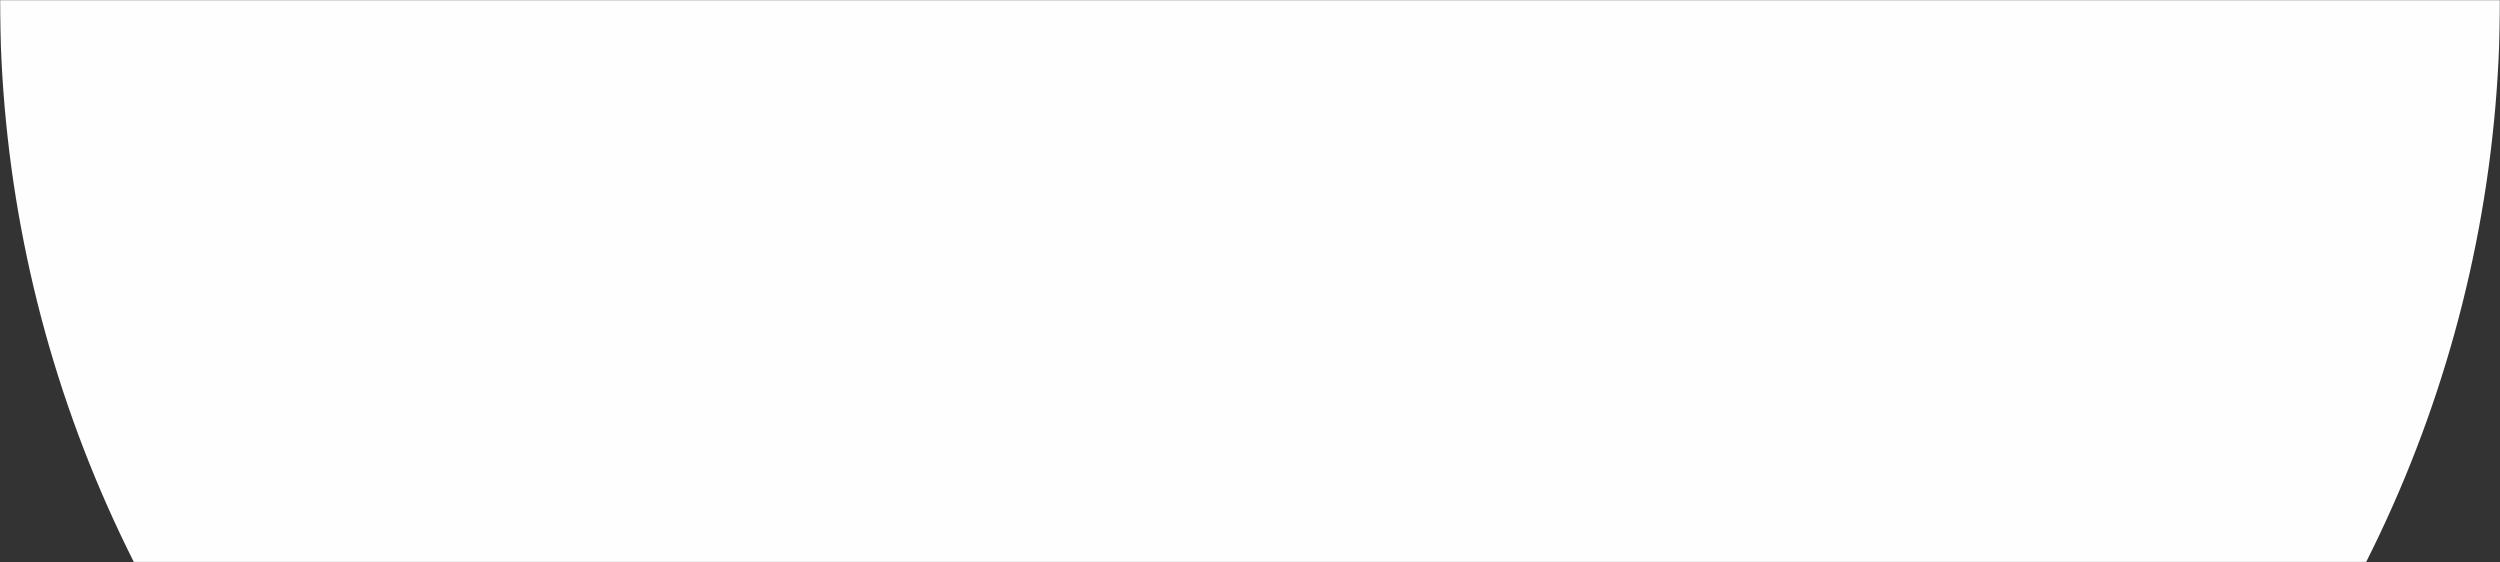 <?xml version="1.0" encoding="UTF-8"?> <svg xmlns="http://www.w3.org/2000/svg" width="1601" height="360" viewBox="0 0 1601 360" fill="none"><rect x="0" y="0" width="1601" height="360" fill="#333333" stroke="none"/> <mask id="mask0_95_112" style="mask-type:alpha" maskUnits="userSpaceOnUse" x="0" y="0" width="1601" height="360"> <rect width="1601" height="360" fill="#D9D9D9"></rect> </mask> <g mask="url(#mask0_95_112)"> <path d="M0 -0.5C0 104.623 20.706 208.717 60.934 305.838C101.163 402.959 160.128 491.206 234.461 565.539C308.794 639.872 397.041 698.837 494.162 739.066C591.283 779.294 695.377 800 800.5 800C905.623 800 1009.72 779.294 1106.84 739.066C1203.96 698.837 1292.21 639.872 1366.54 565.539C1440.87 491.206 1499.84 402.959 1540.07 305.838C1580.29 208.717 1601 104.623 1601 -0.5L800.5 -0.5L0 -0.5Z" fill="#FEFEFE"></path> </g> </svg> 